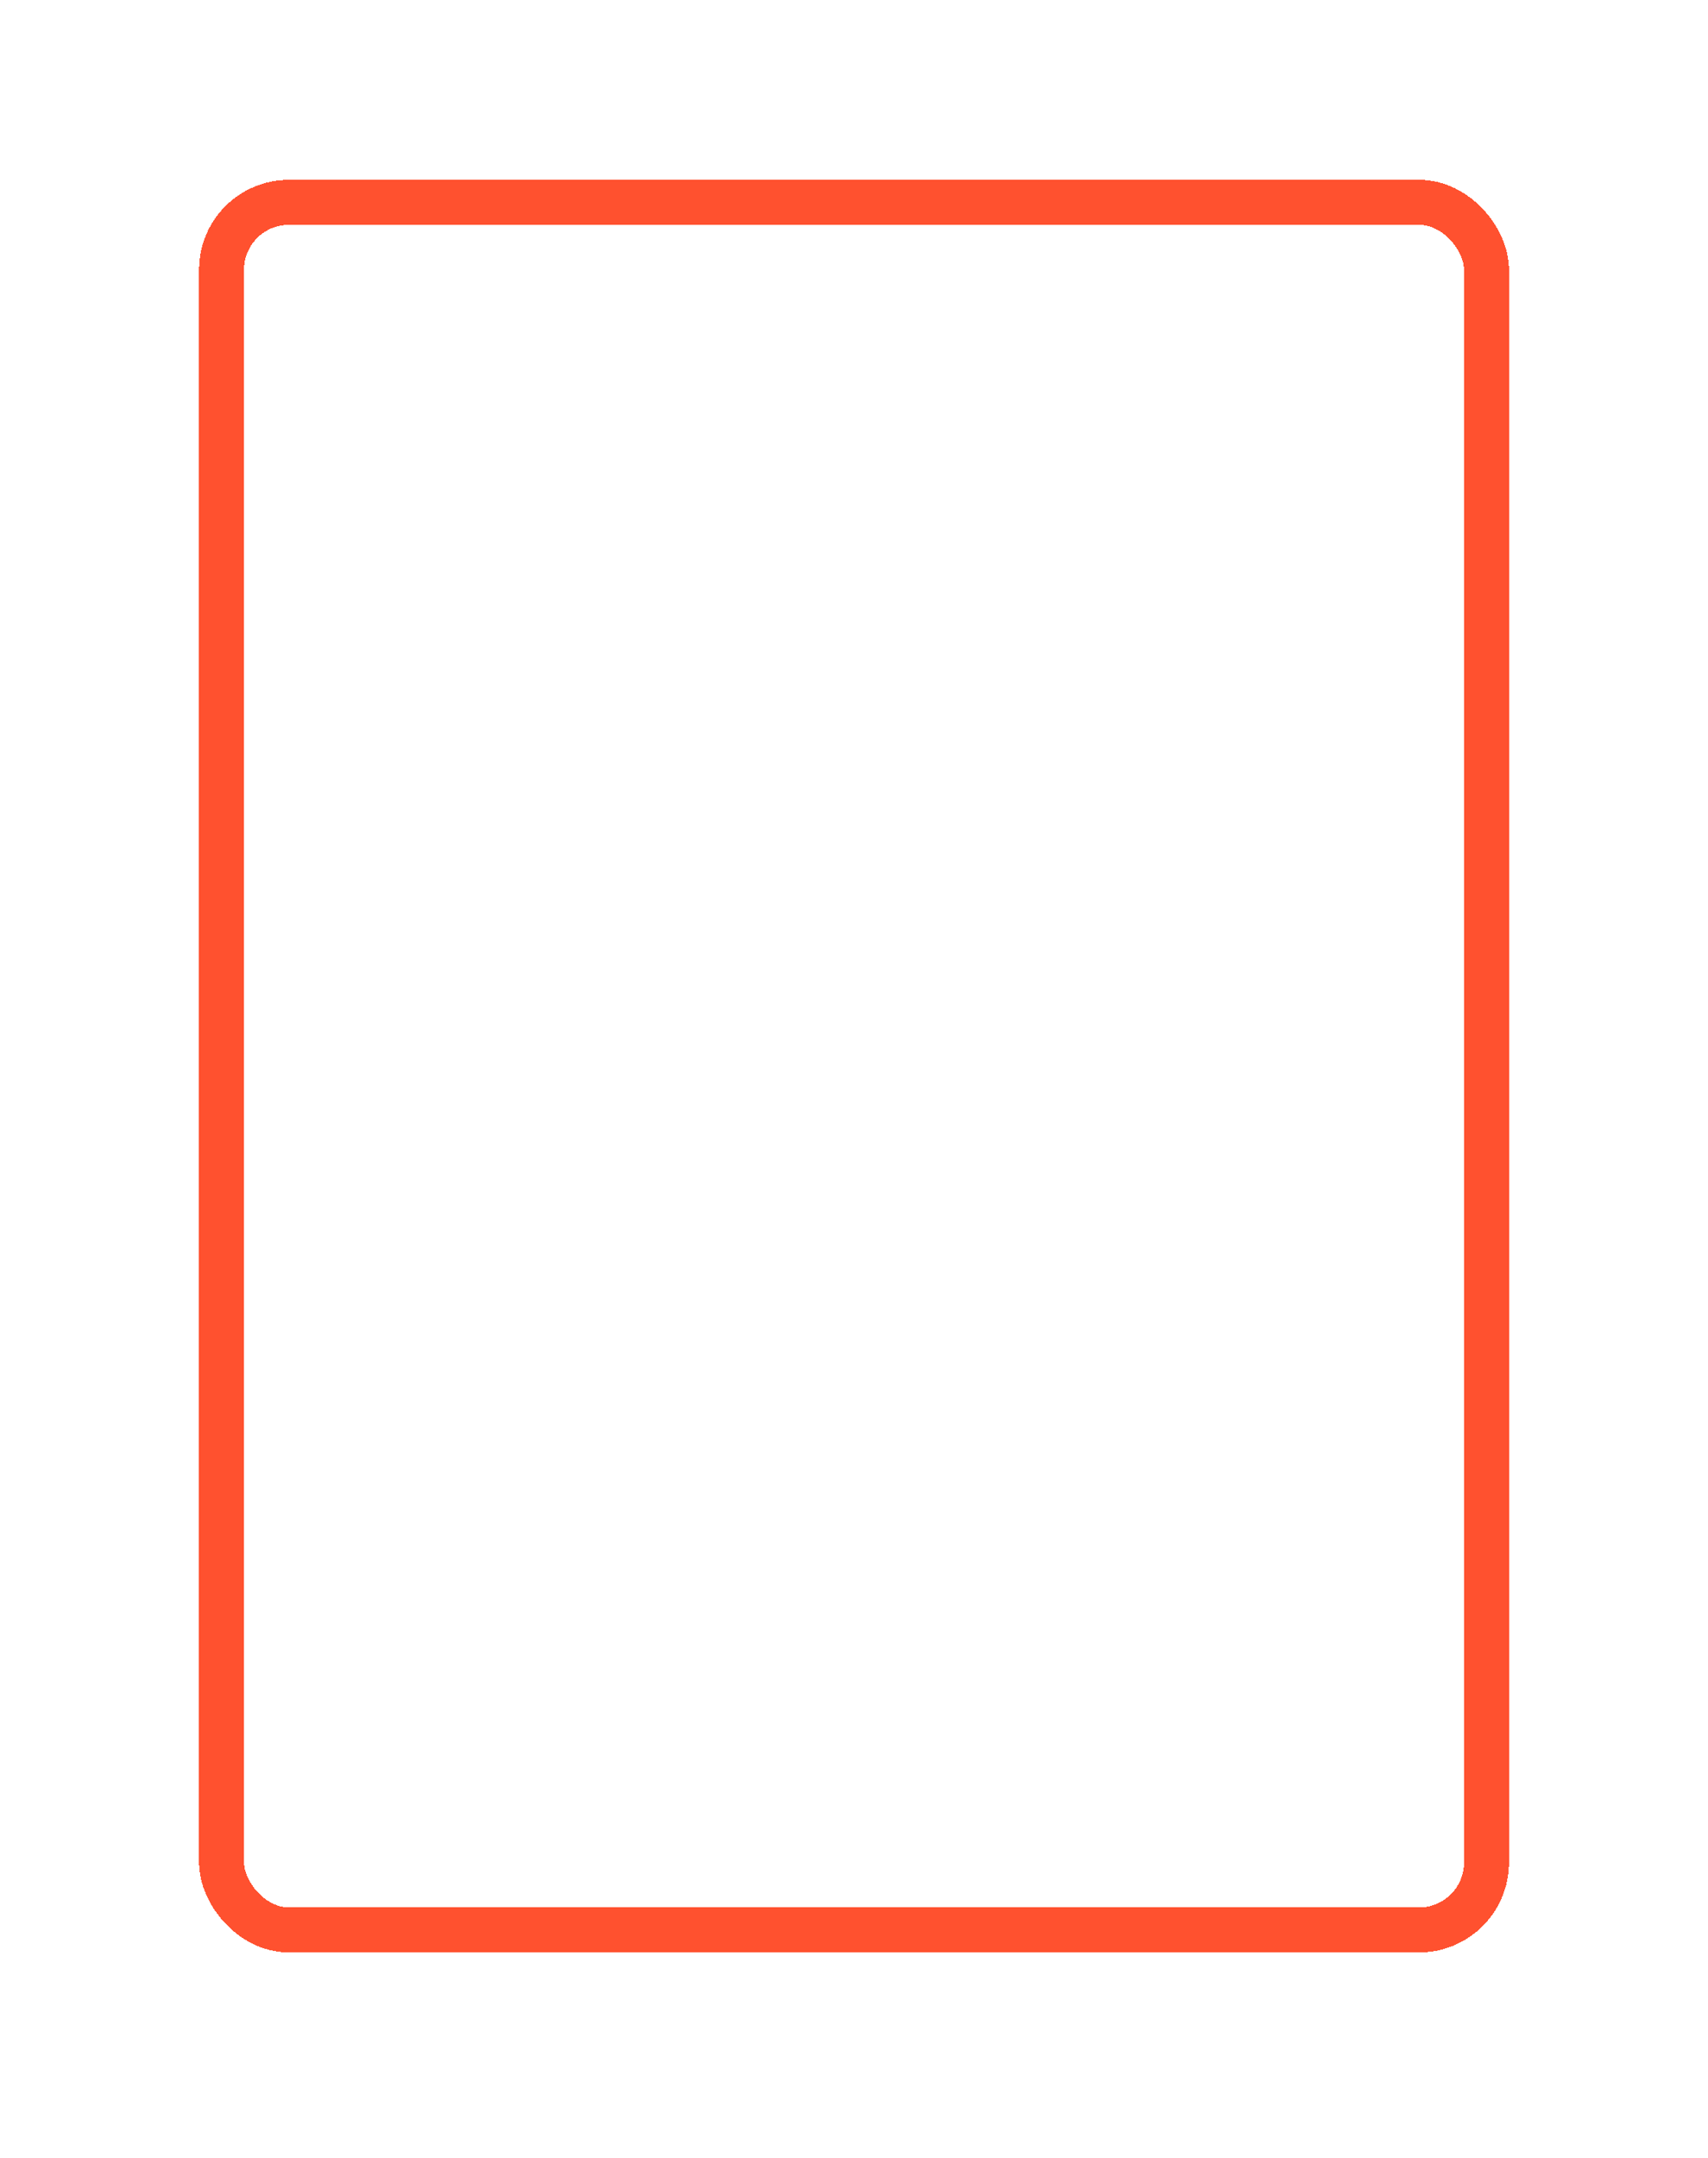 <svg width="38" height="48" viewBox="0 0 38 48" fill="none" xmlns="http://www.w3.org/2000/svg">
<g filter="url(#filter0_bd_313_1010)">
<rect x="4.429" width="29.143" height="39.429" rx="2" fill="url(#paint0_linear_313_1010)" shape-rendering="crispEdges"/>
<rect x="4.929" y="0.5" width="28.143" height="38.429" rx="1.5" stroke="url(#paint1_linear_313_1010)" shape-rendering="crispEdges"/>
</g>
<g filter="url(#filter1_di_313_1010)">
<rect x="7.858" y="5.143" width="20.571" height="3.429" rx="0.8" fill="url(#paint2_linear_313_1010)" shape-rendering="crispEdges"/>
</g>
<g filter="url(#filter2_di_313_1010)">
<rect x="7.858" y="12" width="15.429" height="3.429" rx="0.8" fill="url(#paint3_linear_313_1010)" shape-rendering="crispEdges"/>
</g>
<g filter="url(#filter3_di_313_1010)">
<rect x="7.858" y="18.857" width="10.286" height="3.429" rx="0.8" fill="url(#paint4_linear_313_1010)" shape-rendering="crispEdges"/>
</g>
<defs>
<filter id="filter0_bd_313_1010" x="0.429" y="-4" width="37.143" height="51.428" filterUnits="userSpaceOnUse" color-interpolation-filters="sRGB">
<feFlood flood-opacity="0" result="BackgroundImageFix"/>
<feGaussianBlur in="BackgroundImageFix" stdDeviation="2"/>
<feComposite in2="SourceAlpha" operator="in" result="effect1_backgroundBlur_313_1010"/>
<feColorMatrix in="SourceAlpha" type="matrix" values="0 0 0 0 0 0 0 0 0 0 0 0 0 0 0 0 0 0 127 0" result="hardAlpha"/>
<feOffset dy="4"/>
<feGaussianBlur stdDeviation="2"/>
<feComposite in2="hardAlpha" operator="out"/>
<feColorMatrix type="matrix" values="0 0 0 0 0 0 0 0 0 0 0 0 0 0 0 0 0 0 0.25 0"/>
<feBlend mode="normal" in2="effect1_backgroundBlur_313_1010" result="effect2_dropShadow_313_1010"/>
<feBlend mode="normal" in="SourceGraphic" in2="effect2_dropShadow_313_1010" result="shape"/>
</filter>
<filter id="filter1_di_313_1010" x="6.358" y="4.643" width="23.571" height="6.428" filterUnits="userSpaceOnUse" color-interpolation-filters="sRGB">
<feFlood flood-opacity="0" result="BackgroundImageFix"/>
<feColorMatrix in="SourceAlpha" type="matrix" values="0 0 0 0 0 0 0 0 0 0 0 0 0 0 0 0 0 0 127 0" result="hardAlpha"/>
<feOffset dy="1"/>
<feGaussianBlur stdDeviation="0.75"/>
<feComposite in2="hardAlpha" operator="out"/>
<feColorMatrix type="matrix" values="0 0 0 0 0 0 0 0 0 0 0 0 0 0 0 0 0 0 0.25 0"/>
<feBlend mode="normal" in2="BackgroundImageFix" result="effect1_dropShadow_313_1010"/>
<feBlend mode="normal" in="SourceGraphic" in2="effect1_dropShadow_313_1010" result="shape"/>
<feColorMatrix in="SourceAlpha" type="matrix" values="0 0 0 0 0 0 0 0 0 0 0 0 0 0 0 0 0 0 127 0" result="hardAlpha"/>
<feOffset dy="8"/>
<feGaussianBlur stdDeviation="2"/>
<feComposite in2="hardAlpha" operator="arithmetic" k2="-1" k3="1"/>
<feColorMatrix type="matrix" values="0 0 0 0 1 0 0 0 0 1 0 0 0 0 1 0 0 0 0.25 0"/>
<feBlend mode="normal" in2="shape" result="effect2_innerShadow_313_1010"/>
</filter>
<filter id="filter2_di_313_1010" x="6.358" y="11.5" width="18.429" height="6.428" filterUnits="userSpaceOnUse" color-interpolation-filters="sRGB">
<feFlood flood-opacity="0" result="BackgroundImageFix"/>
<feColorMatrix in="SourceAlpha" type="matrix" values="0 0 0 0 0 0 0 0 0 0 0 0 0 0 0 0 0 0 127 0" result="hardAlpha"/>
<feOffset dy="1"/>
<feGaussianBlur stdDeviation="0.75"/>
<feComposite in2="hardAlpha" operator="out"/>
<feColorMatrix type="matrix" values="0 0 0 0 0 0 0 0 0 0 0 0 0 0 0 0 0 0 0.25 0"/>
<feBlend mode="normal" in2="BackgroundImageFix" result="effect1_dropShadow_313_1010"/>
<feBlend mode="normal" in="SourceGraphic" in2="effect1_dropShadow_313_1010" result="shape"/>
<feColorMatrix in="SourceAlpha" type="matrix" values="0 0 0 0 0 0 0 0 0 0 0 0 0 0 0 0 0 0 127 0" result="hardAlpha"/>
<feOffset dy="8"/>
<feGaussianBlur stdDeviation="2"/>
<feComposite in2="hardAlpha" operator="arithmetic" k2="-1" k3="1"/>
<feColorMatrix type="matrix" values="0 0 0 0 1 0 0 0 0 1 0 0 0 0 1 0 0 0 0.25 0"/>
<feBlend mode="normal" in2="shape" result="effect2_innerShadow_313_1010"/>
</filter>
<filter id="filter3_di_313_1010" x="6.358" y="18.357" width="13.286" height="6.428" filterUnits="userSpaceOnUse" color-interpolation-filters="sRGB">
<feFlood flood-opacity="0" result="BackgroundImageFix"/>
<feColorMatrix in="SourceAlpha" type="matrix" values="0 0 0 0 0 0 0 0 0 0 0 0 0 0 0 0 0 0 127 0" result="hardAlpha"/>
<feOffset dy="1"/>
<feGaussianBlur stdDeviation="0.75"/>
<feComposite in2="hardAlpha" operator="out"/>
<feColorMatrix type="matrix" values="0 0 0 0 0 0 0 0 0 0 0 0 0 0 0 0 0 0 0.25 0"/>
<feBlend mode="normal" in2="BackgroundImageFix" result="effect1_dropShadow_313_1010"/>
<feBlend mode="normal" in="SourceGraphic" in2="effect1_dropShadow_313_1010" result="shape"/>
<feColorMatrix in="SourceAlpha" type="matrix" values="0 0 0 0 0 0 0 0 0 0 0 0 0 0 0 0 0 0 127 0" result="hardAlpha"/>
<feOffset dy="8"/>
<feGaussianBlur stdDeviation="2"/>
<feComposite in2="hardAlpha" operator="arithmetic" k2="-1" k3="1"/>
<feColorMatrix type="matrix" values="0 0 0 0 1 0 0 0 0 1 0 0 0 0 1 0 0 0 0.25 0"/>
<feBlend mode="normal" in2="shape" result="effect2_innerShadow_313_1010"/>
</filter>
<linearGradient id="paint0_linear_313_1010" x1="0.057" y1="43.371" x2="42.847" y2="13.119" gradientUnits="userSpaceOnUse">
<stop stop-color="white" stop-opacity="0.2"/>
<stop offset="1" stop-color="white" stop-opacity="0.5"/>
</linearGradient>
<linearGradient id="paint1_linear_313_1010" x1="30.657" y1="43.371" x2="-5.112" y2="11.793" gradientUnits="userSpaceOnUse">
<stop stop-color="#FF512F"/>
<stop offset="1" stop-color="#FF512F"/>
</linearGradient>
<linearGradient id="paint2_linear_313_1010" x1="4.772" y1="8.914" x2="6.107" y2="1.254" gradientUnits="userSpaceOnUse">
<stop stop-color="white" stop-opacity="0.2"/>
<stop offset="1" stop-color="white" stop-opacity="0.5"/>
</linearGradient>
<linearGradient id="paint3_linear_313_1010" x1="5.544" y1="15.771" x2="7.284" y2="8.282" gradientUnits="userSpaceOnUse">
<stop stop-color="white" stop-opacity="0.2"/>
<stop offset="1" stop-color="white" stop-opacity="0.5"/>
</linearGradient>
<linearGradient id="paint4_linear_313_1010" x1="6.315" y1="22.629" x2="8.768" y2="15.59" gradientUnits="userSpaceOnUse">
<stop stop-color="white" stop-opacity="0.2"/>
<stop offset="1" stop-color="white" stop-opacity="0.5"/>
</linearGradient>
</defs>
</svg>
